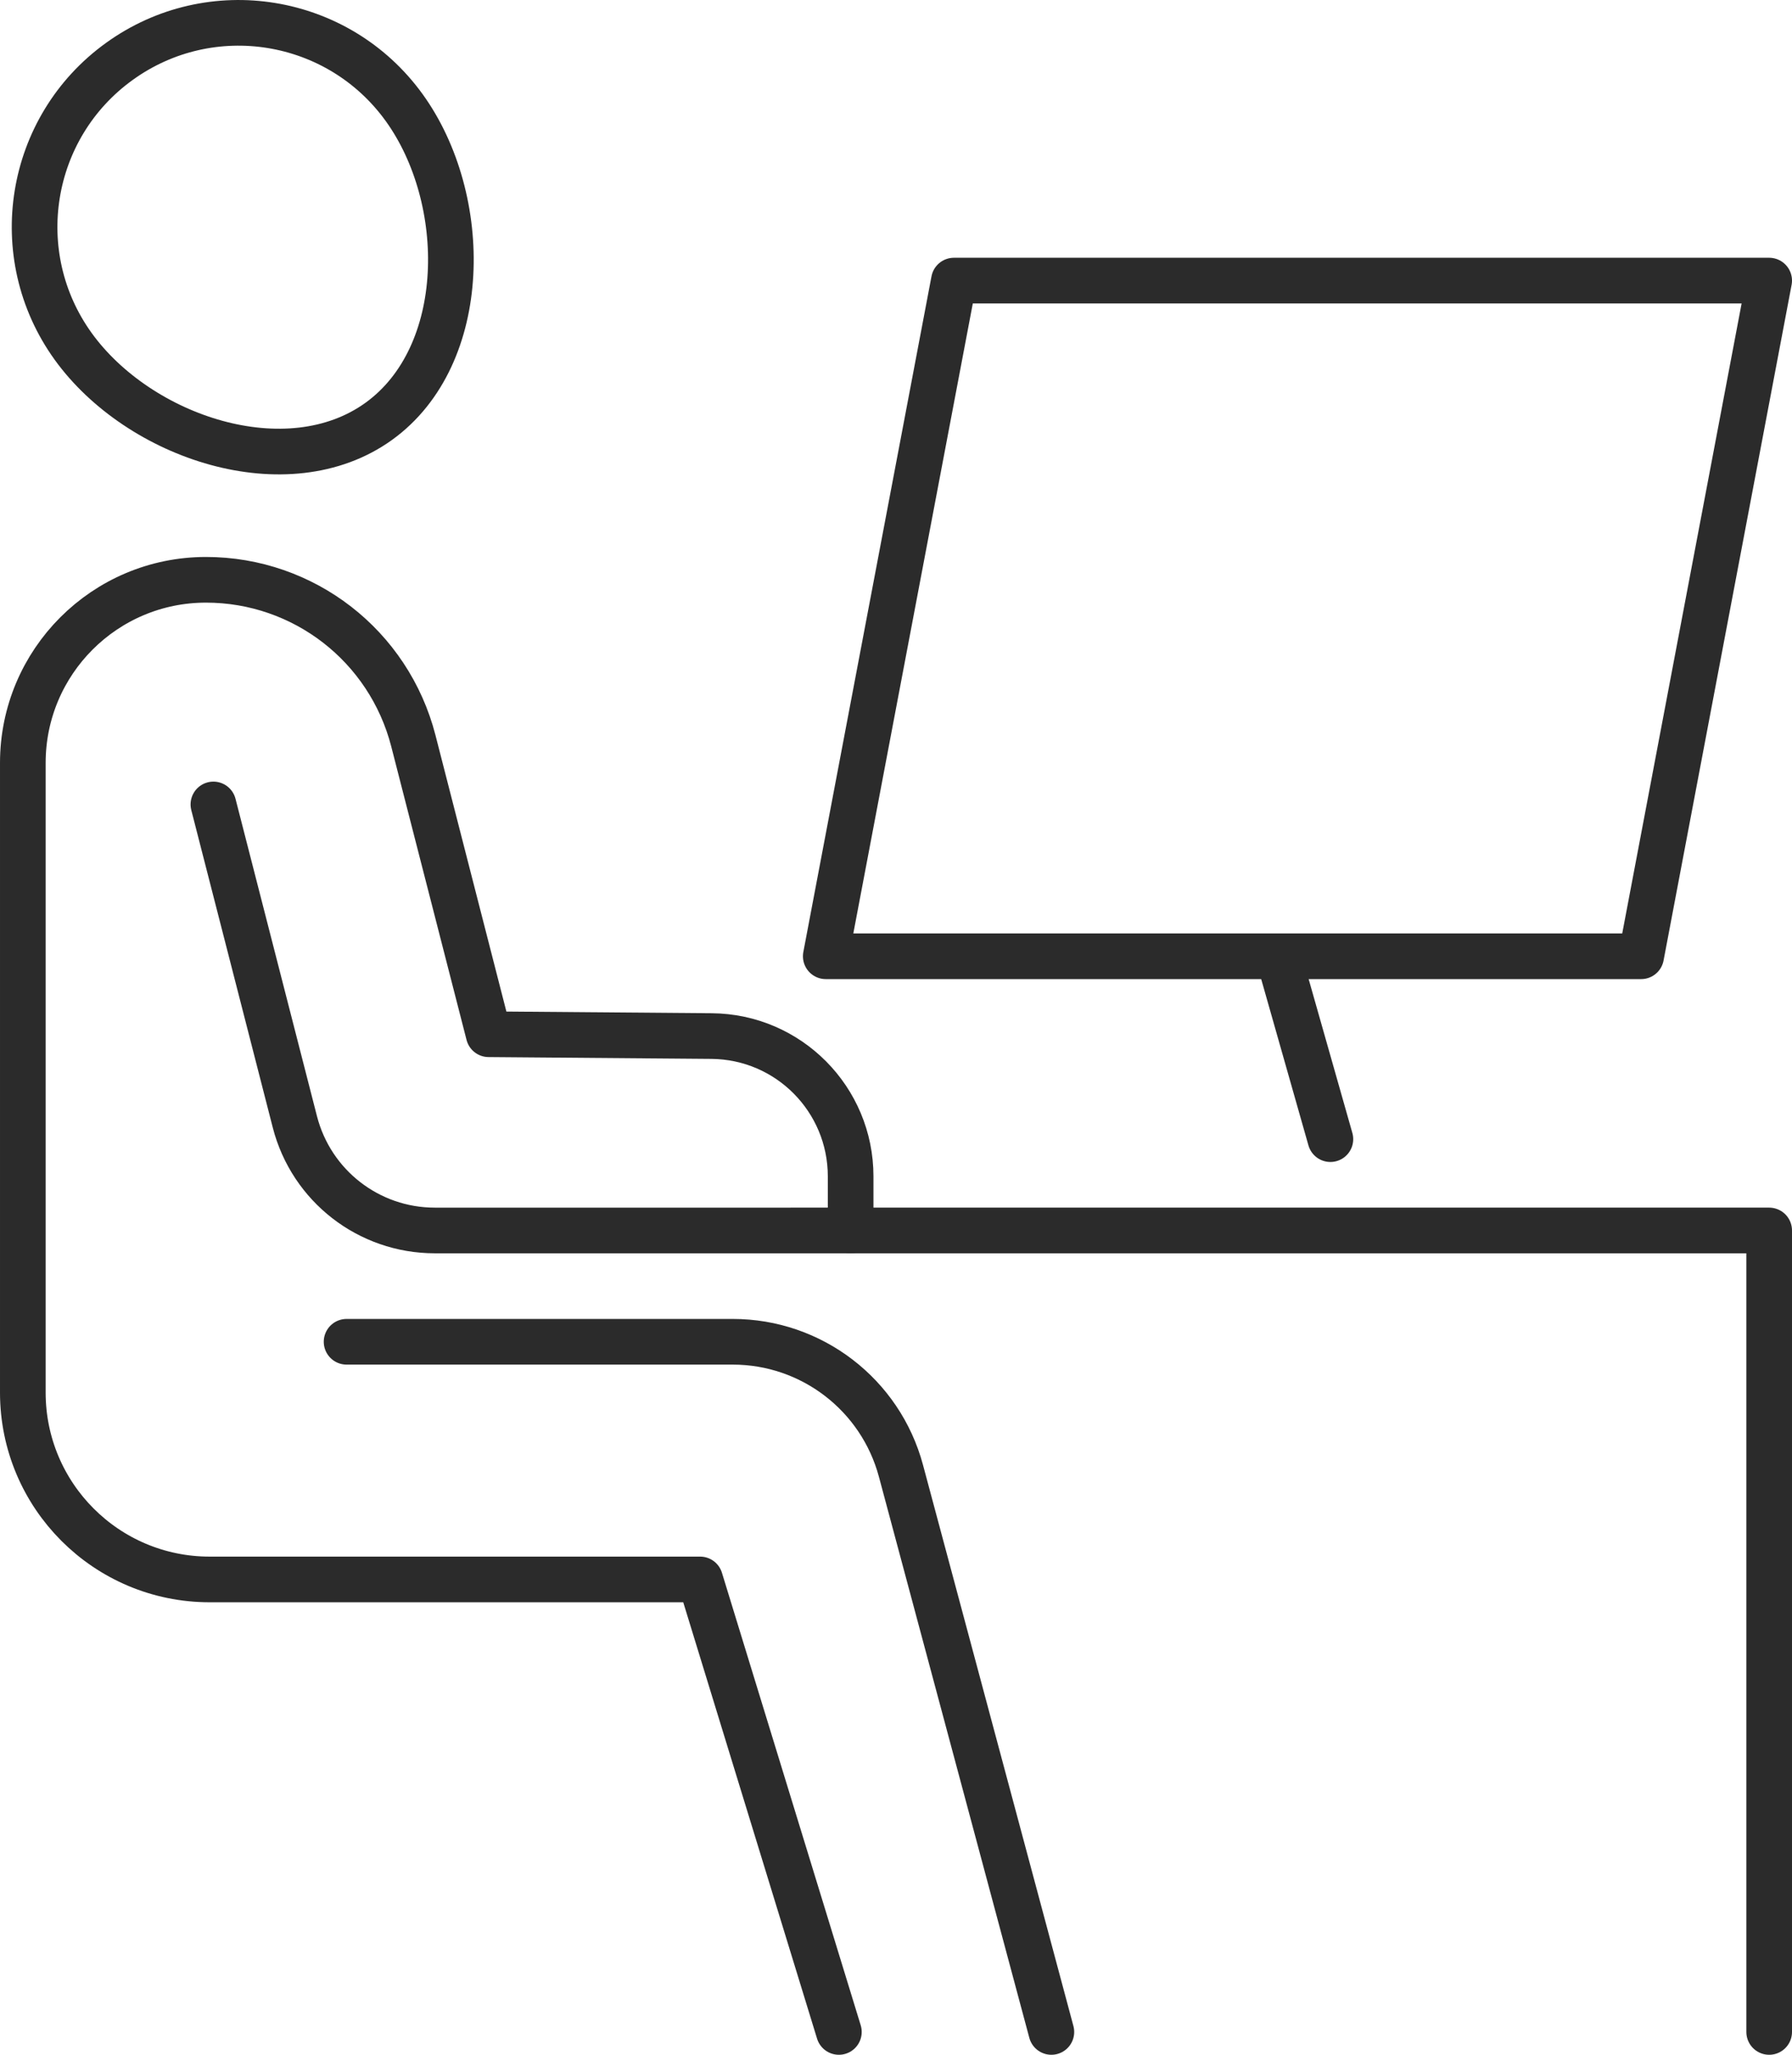 <?xml version="1.0" encoding="UTF-8"?><svg id="_レイヤー_2" xmlns="http://www.w3.org/2000/svg" width="157.03" height="180" viewBox="0 0 157.03 180"><defs><style>.cls-1{fill:none;stroke:#2b2b2b;stroke-linecap:round;stroke-linejoin:round;stroke-width:4px;}</style></defs><g id="Icons"><path class="cls-1" d="M6.41,30.34C.63,22.32,2.45,11.15,10.46,5.38,18.47-.4,29.64,1.42,35.42,9.43s5.78,21.71-2.23,27.48c-8.01,5.77-21,1.44-26.78-6.57Z"/><path class="cls-1" d="M73.51,178l-12.16-39.64H18.37c-9.04,0-16.37-7.33-16.37-16.37v-55.16c0-8.85,7.18-16.04,16.05-16.04,4.28,0,8.29,1.45,11.49,3.93,3.21,2.49,5.61,6.02,6.68,10.17l6.6,25.71,19.53.16c6.75.05,12.19,5.54,12.19,12.29v4.74"/><path class="cls-1" d="M155.03,178v-70.21H38.1c-5.78,0-10.82-3.91-12.26-9.51l-7.14-27.81"/><polygon class="cls-1" points="72.36 83.77 143.81 83.77 155.03 24.58 83.59 24.58 72.36 83.77"/><line class="cls-1" x1="116.58" y1="99.79" x2="112.03" y2="83.78"/><path class="cls-1" d="M30.37,117.54h33.84c6.91,0,12.95,4.64,14.74,11.31l13.18,49.15"/></g></svg>